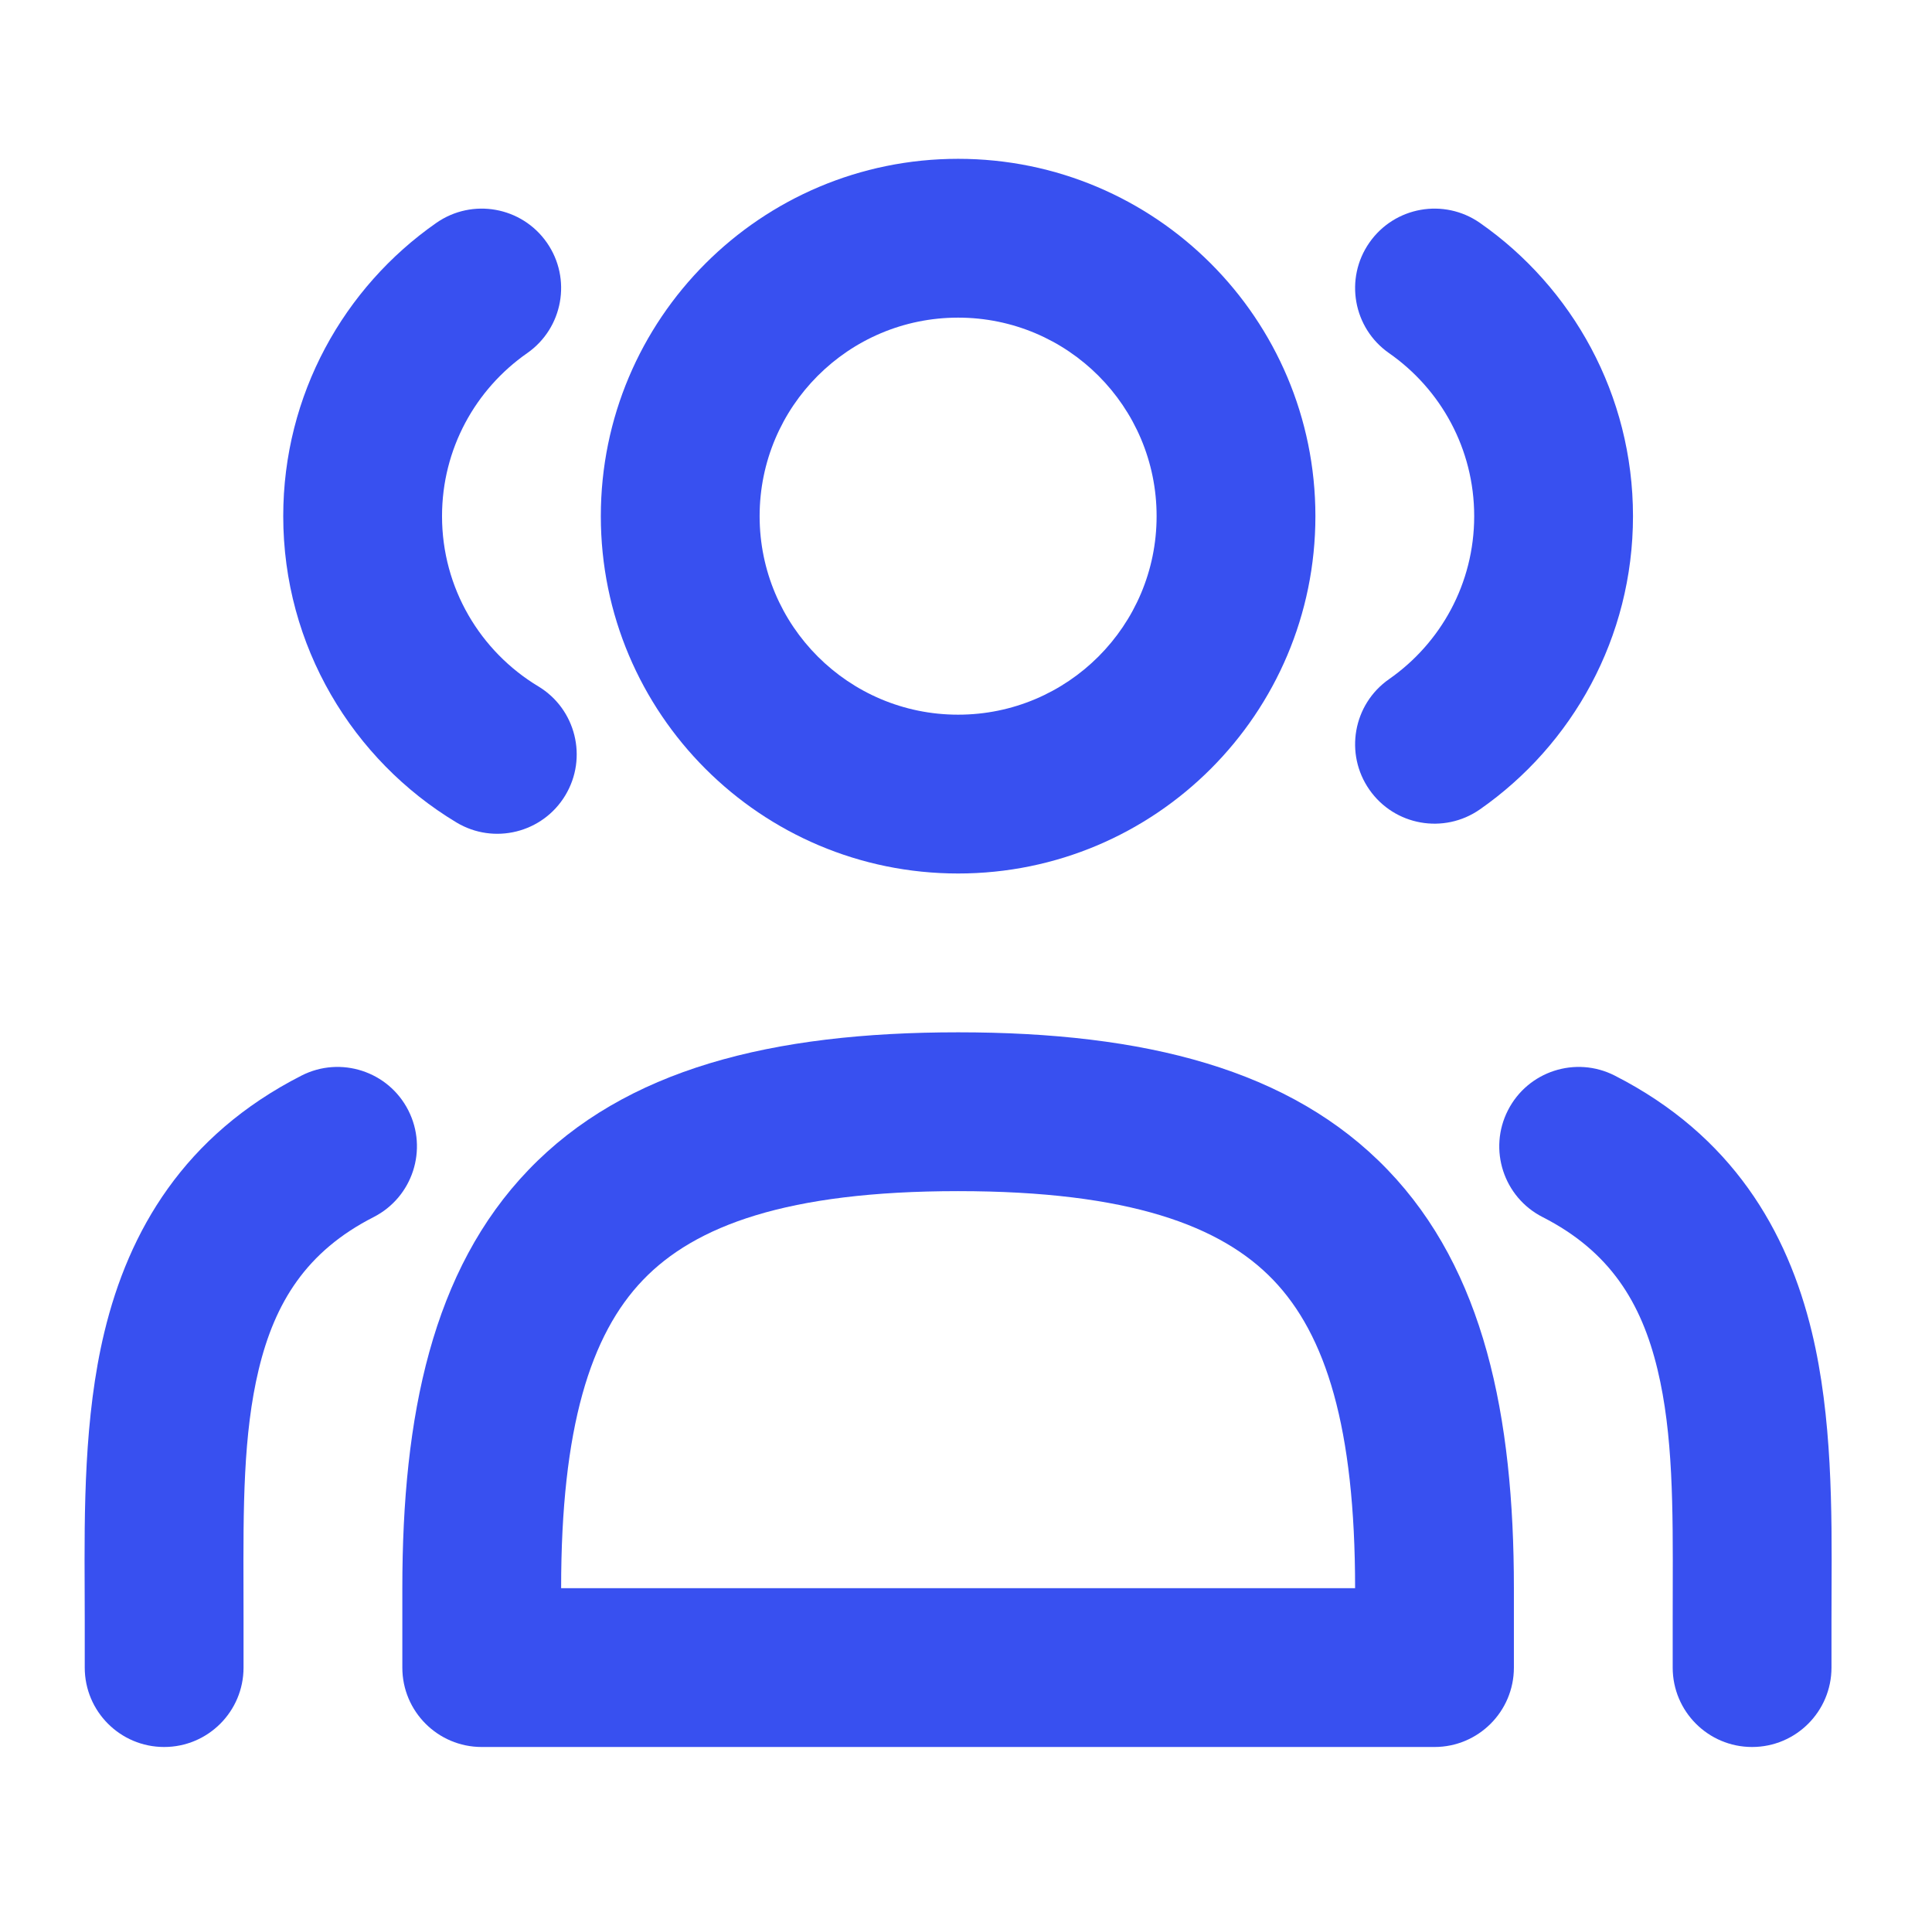 <svg width="73" height="72" viewBox="0 0 73 72" fill="none" xmlns="http://www.w3.org/2000/svg">
<path fill-rule="evenodd" clip-rule="evenodd" d="M36.202 6C28.746 6 22.702 12.044 22.702 19.5C22.702 26.956 28.746 33 36.202 33C43.658 33 49.702 26.956 49.702 19.5C49.702 12.044 43.658 6 36.202 6ZM28.702 19.5C28.702 15.358 32.06 12 36.202 12C40.344 12 43.702 15.358 43.702 19.5C43.702 23.642 40.344 27 36.202 27C32.06 27 28.702 23.642 28.702 19.5Z" fill="#3850F0"/>
<path d="M19.918 13.342C21.277 12.395 21.61 10.524 20.663 9.166C19.715 7.807 17.845 7.473 16.486 8.421C12.995 10.856 10.702 14.91 10.702 19.5C10.702 24.414 13.33 28.712 17.242 31.069C18.661 31.924 20.505 31.467 21.36 30.048C22.215 28.629 21.758 26.785 20.339 25.93C18.153 24.613 16.702 22.224 16.702 19.5C16.702 16.954 17.968 14.703 19.918 13.342Z" fill="#3850F0"/>
<path d="M51.742 9.166C52.69 7.807 54.559 7.473 55.919 8.421C59.409 10.856 61.702 14.91 61.702 19.5C61.702 24.09 59.409 28.144 55.918 30.578C54.559 31.526 52.689 31.193 51.742 29.834C50.794 28.475 51.127 26.605 52.486 25.657C54.436 24.297 55.702 22.046 55.702 19.5C55.702 16.954 54.436 14.703 52.486 13.342C51.127 12.395 50.794 10.524 51.742 9.166Z" fill="#3850F0"/>
<path fill-rule="evenodd" clip-rule="evenodd" d="M36.202 39C29.155 39 23.627 40.389 19.967 44.2C16.333 47.984 15.202 53.48 15.202 60V63C15.202 64.657 16.545 66 18.202 66H54.202C55.859 66 57.202 64.657 57.202 63V60C57.202 53.48 56.071 47.984 52.437 44.2C48.777 40.389 43.249 39 36.202 39ZM21.202 60C21.202 53.928 22.31 50.423 24.295 48.356C26.254 46.315 29.727 45 36.202 45C42.677 45 46.15 46.315 48.109 48.356C50.094 50.423 51.202 53.928 51.202 60H21.202Z" fill="#3850F0"/>
<path d="M56.977 41.946C57.729 40.47 59.535 39.883 61.012 40.635C65.453 42.898 67.539 46.504 68.461 50.329C69.234 53.537 69.218 57.077 69.205 60.089C69.203 60.468 69.202 60.839 69.202 61.2V63C69.202 64.657 67.859 66 66.202 66C64.545 66 63.202 64.657 63.202 63V61.2C63.202 60.823 63.203 60.451 63.204 60.084C63.212 56.956 63.219 54.188 62.628 51.735C62.019 49.207 60.829 47.276 58.288 45.981C56.811 45.229 56.224 43.422 56.977 41.946Z" fill="#3850F0"/>
<path d="M14.116 45.981C15.592 45.229 16.179 43.422 15.427 41.946C14.675 40.47 12.868 39.883 11.392 40.635C6.95 42.898 4.864 46.504 3.943 50.329C3.17 53.537 3.186 57.077 3.199 60.089C3.2 60.468 3.202 60.839 3.202 61.2V63C3.202 64.657 4.545 66 6.202 66C7.859 66 9.202 64.657 9.202 63V61.2C9.202 60.823 9.201 60.451 9.2 60.084C9.192 56.956 9.185 54.188 9.776 51.735C10.385 49.207 11.575 47.276 14.116 45.981Z" fill="#3850F0"/>
</svg>
